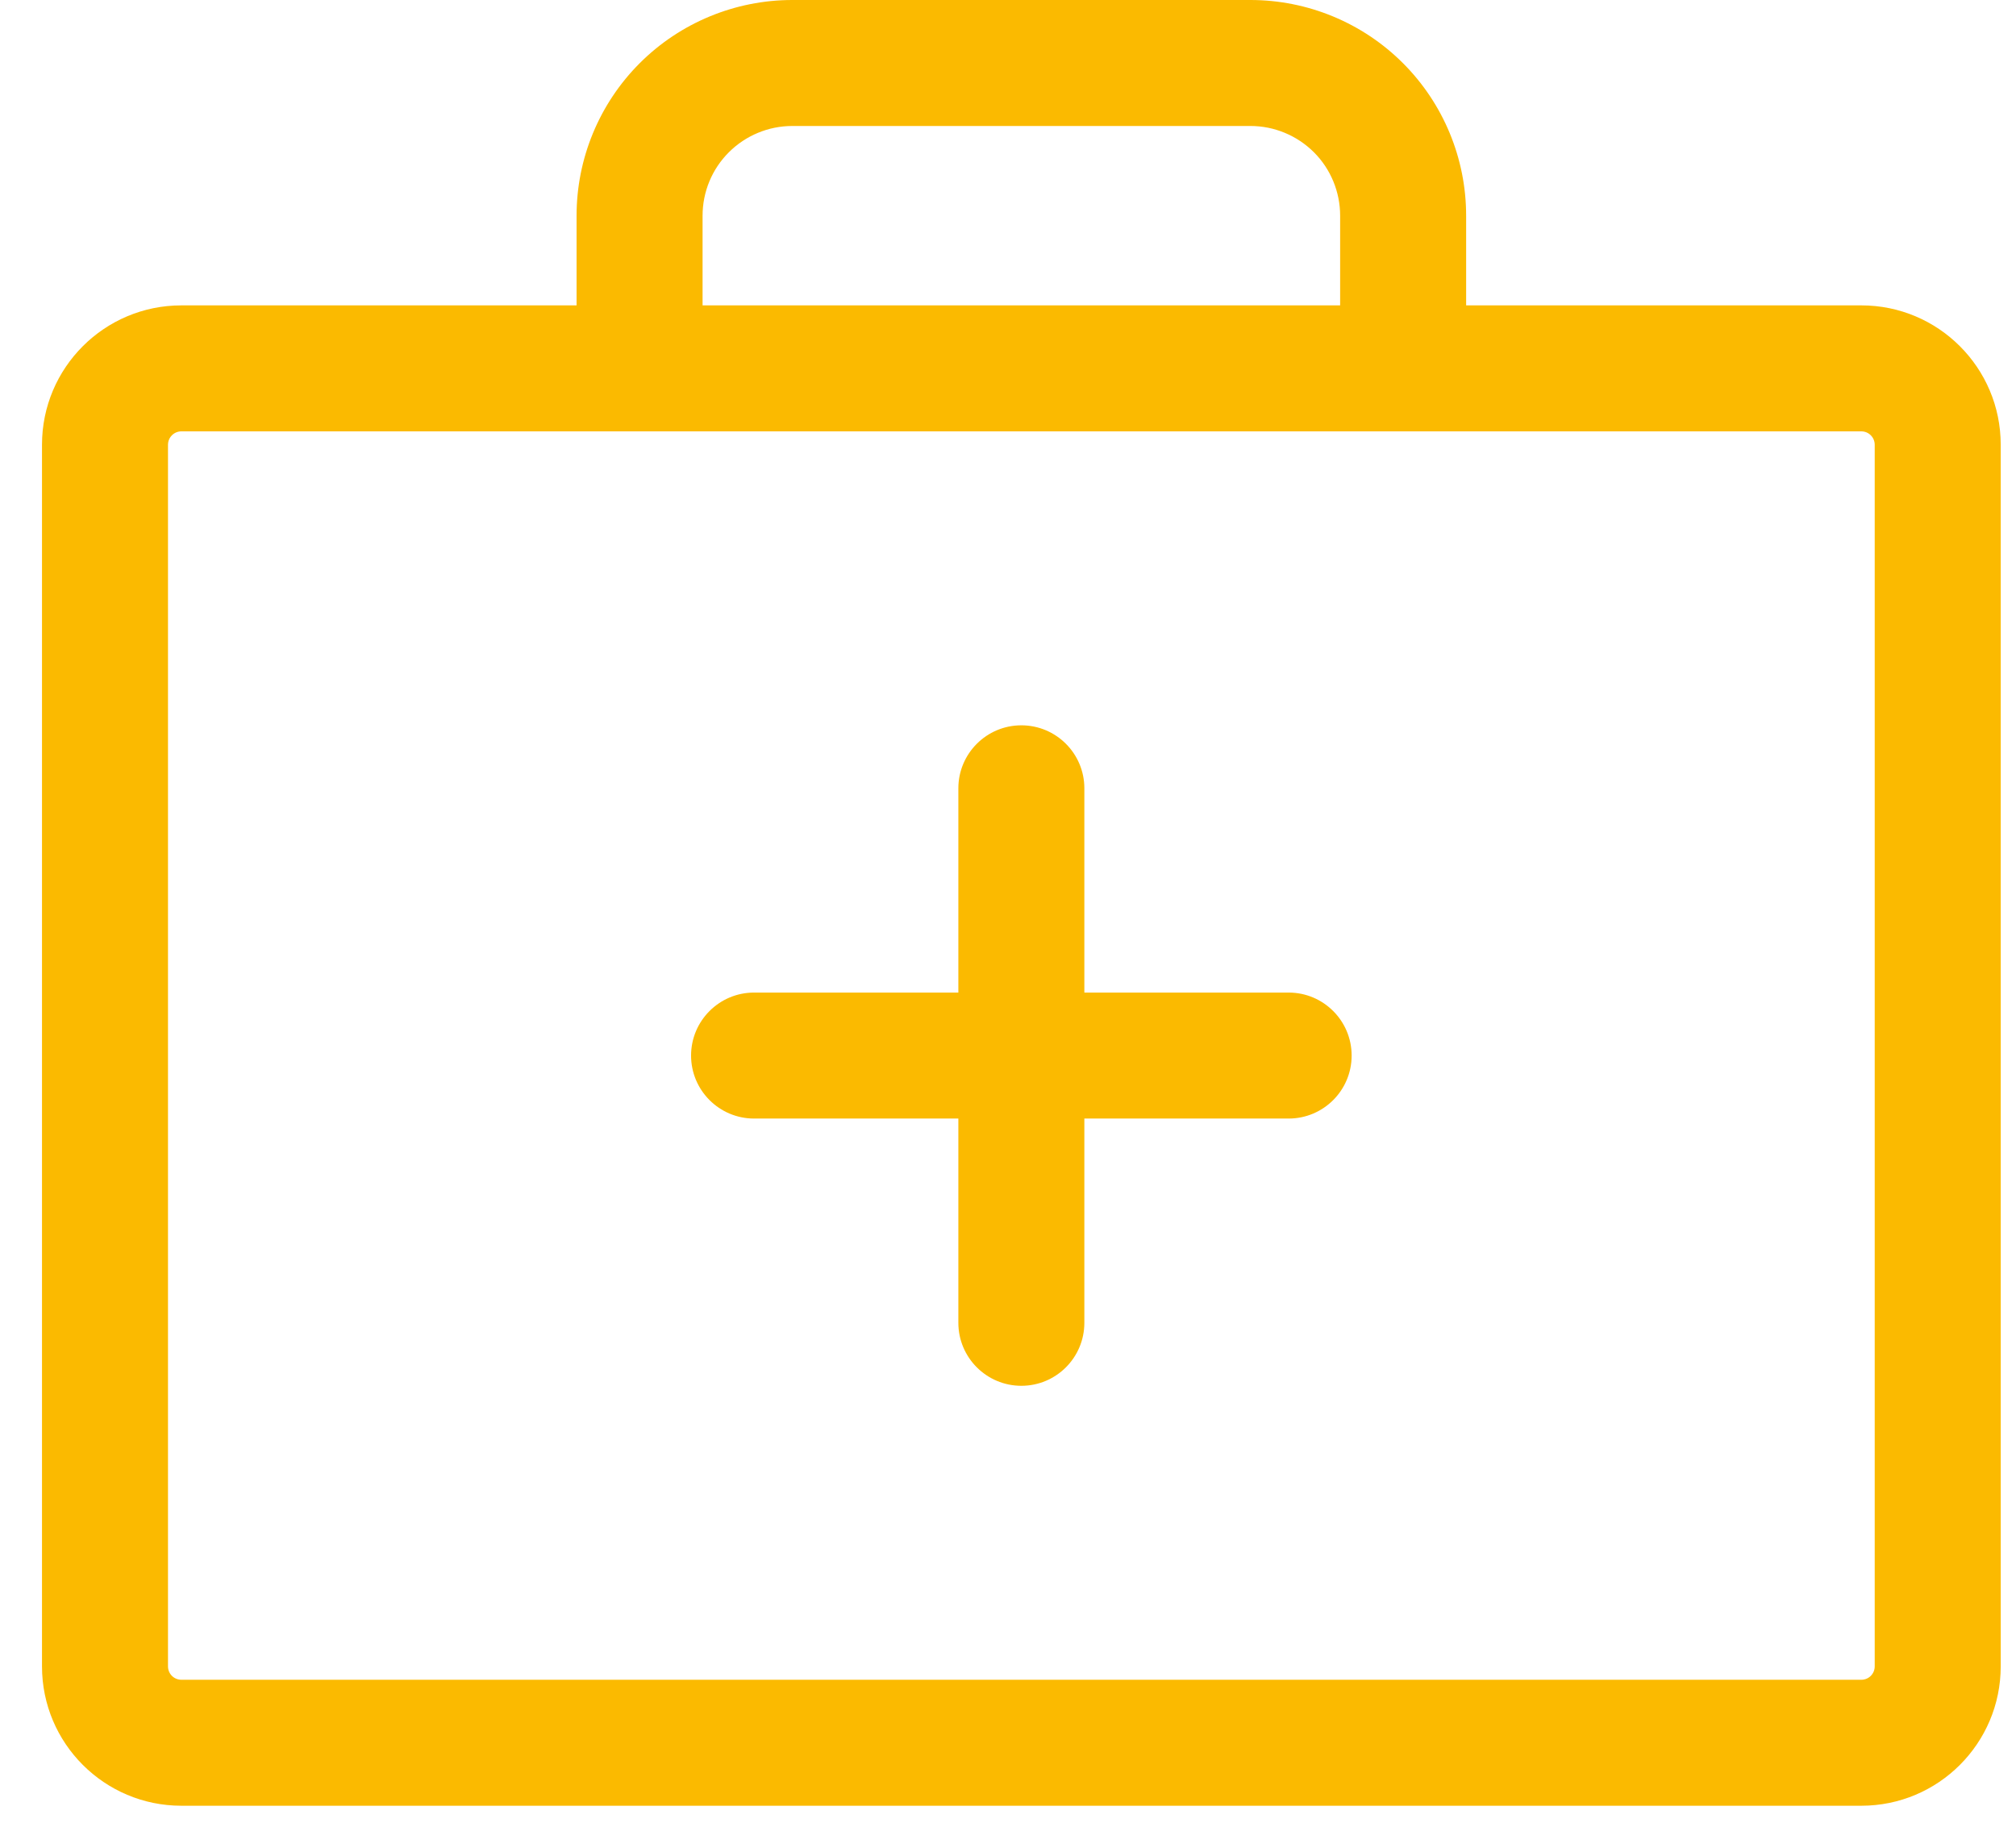 <svg width="24" height="22" viewBox="0 0 24 22" fill="none" xmlns="http://www.w3.org/2000/svg">
<path fill-rule="evenodd" clip-rule="evenodd" d="M7.616 0.752C8.097 0.271 8.751 0 9.432 0H14.886C15.568 0 16.221 0.271 16.702 0.752C17.184 1.234 17.454 1.887 17.454 2.568V3.636H22.159C23.075 3.636 23.818 4.379 23.818 5.295V19.841C23.818 20.757 23.075 21.5 22.159 21.5H2.159C1.243 21.5 0.5 20.757 0.5 19.841V5.295C0.5 4.379 1.243 3.636 2.159 3.636H6.864V2.568C6.864 1.887 7.134 1.234 7.616 0.752ZM2.159 5.136C2.071 5.136 2 5.208 2 5.295V19.841C2 19.929 2.071 20 2.159 20H22.159C22.247 20 22.318 19.929 22.318 19.841V5.295C22.318 5.208 22.247 5.136 22.159 5.136H2.159ZM15.954 3.636H8.364V2.568C8.364 2.285 8.476 2.013 8.677 1.813C8.877 1.613 9.149 1.5 9.432 1.5H14.886C15.17 1.5 15.441 1.613 15.642 1.813C15.842 2.013 15.954 2.285 15.954 2.568V3.636ZM12.159 8.636C12.573 8.636 12.909 8.972 12.909 9.386V11.818H15.341C15.755 11.818 16.091 12.154 16.091 12.568C16.091 12.982 15.755 13.318 15.341 13.318H12.909V15.75C12.909 16.164 12.573 16.5 12.159 16.5C11.745 16.5 11.409 16.164 11.409 15.75V13.318H8.977C8.563 13.318 8.227 12.982 8.227 12.568C8.227 12.154 8.563 11.818 8.977 11.818H11.409V9.386C11.409 8.972 11.745 8.636 12.159 8.636Z" fill="#FBBA00"/>
</svg>
